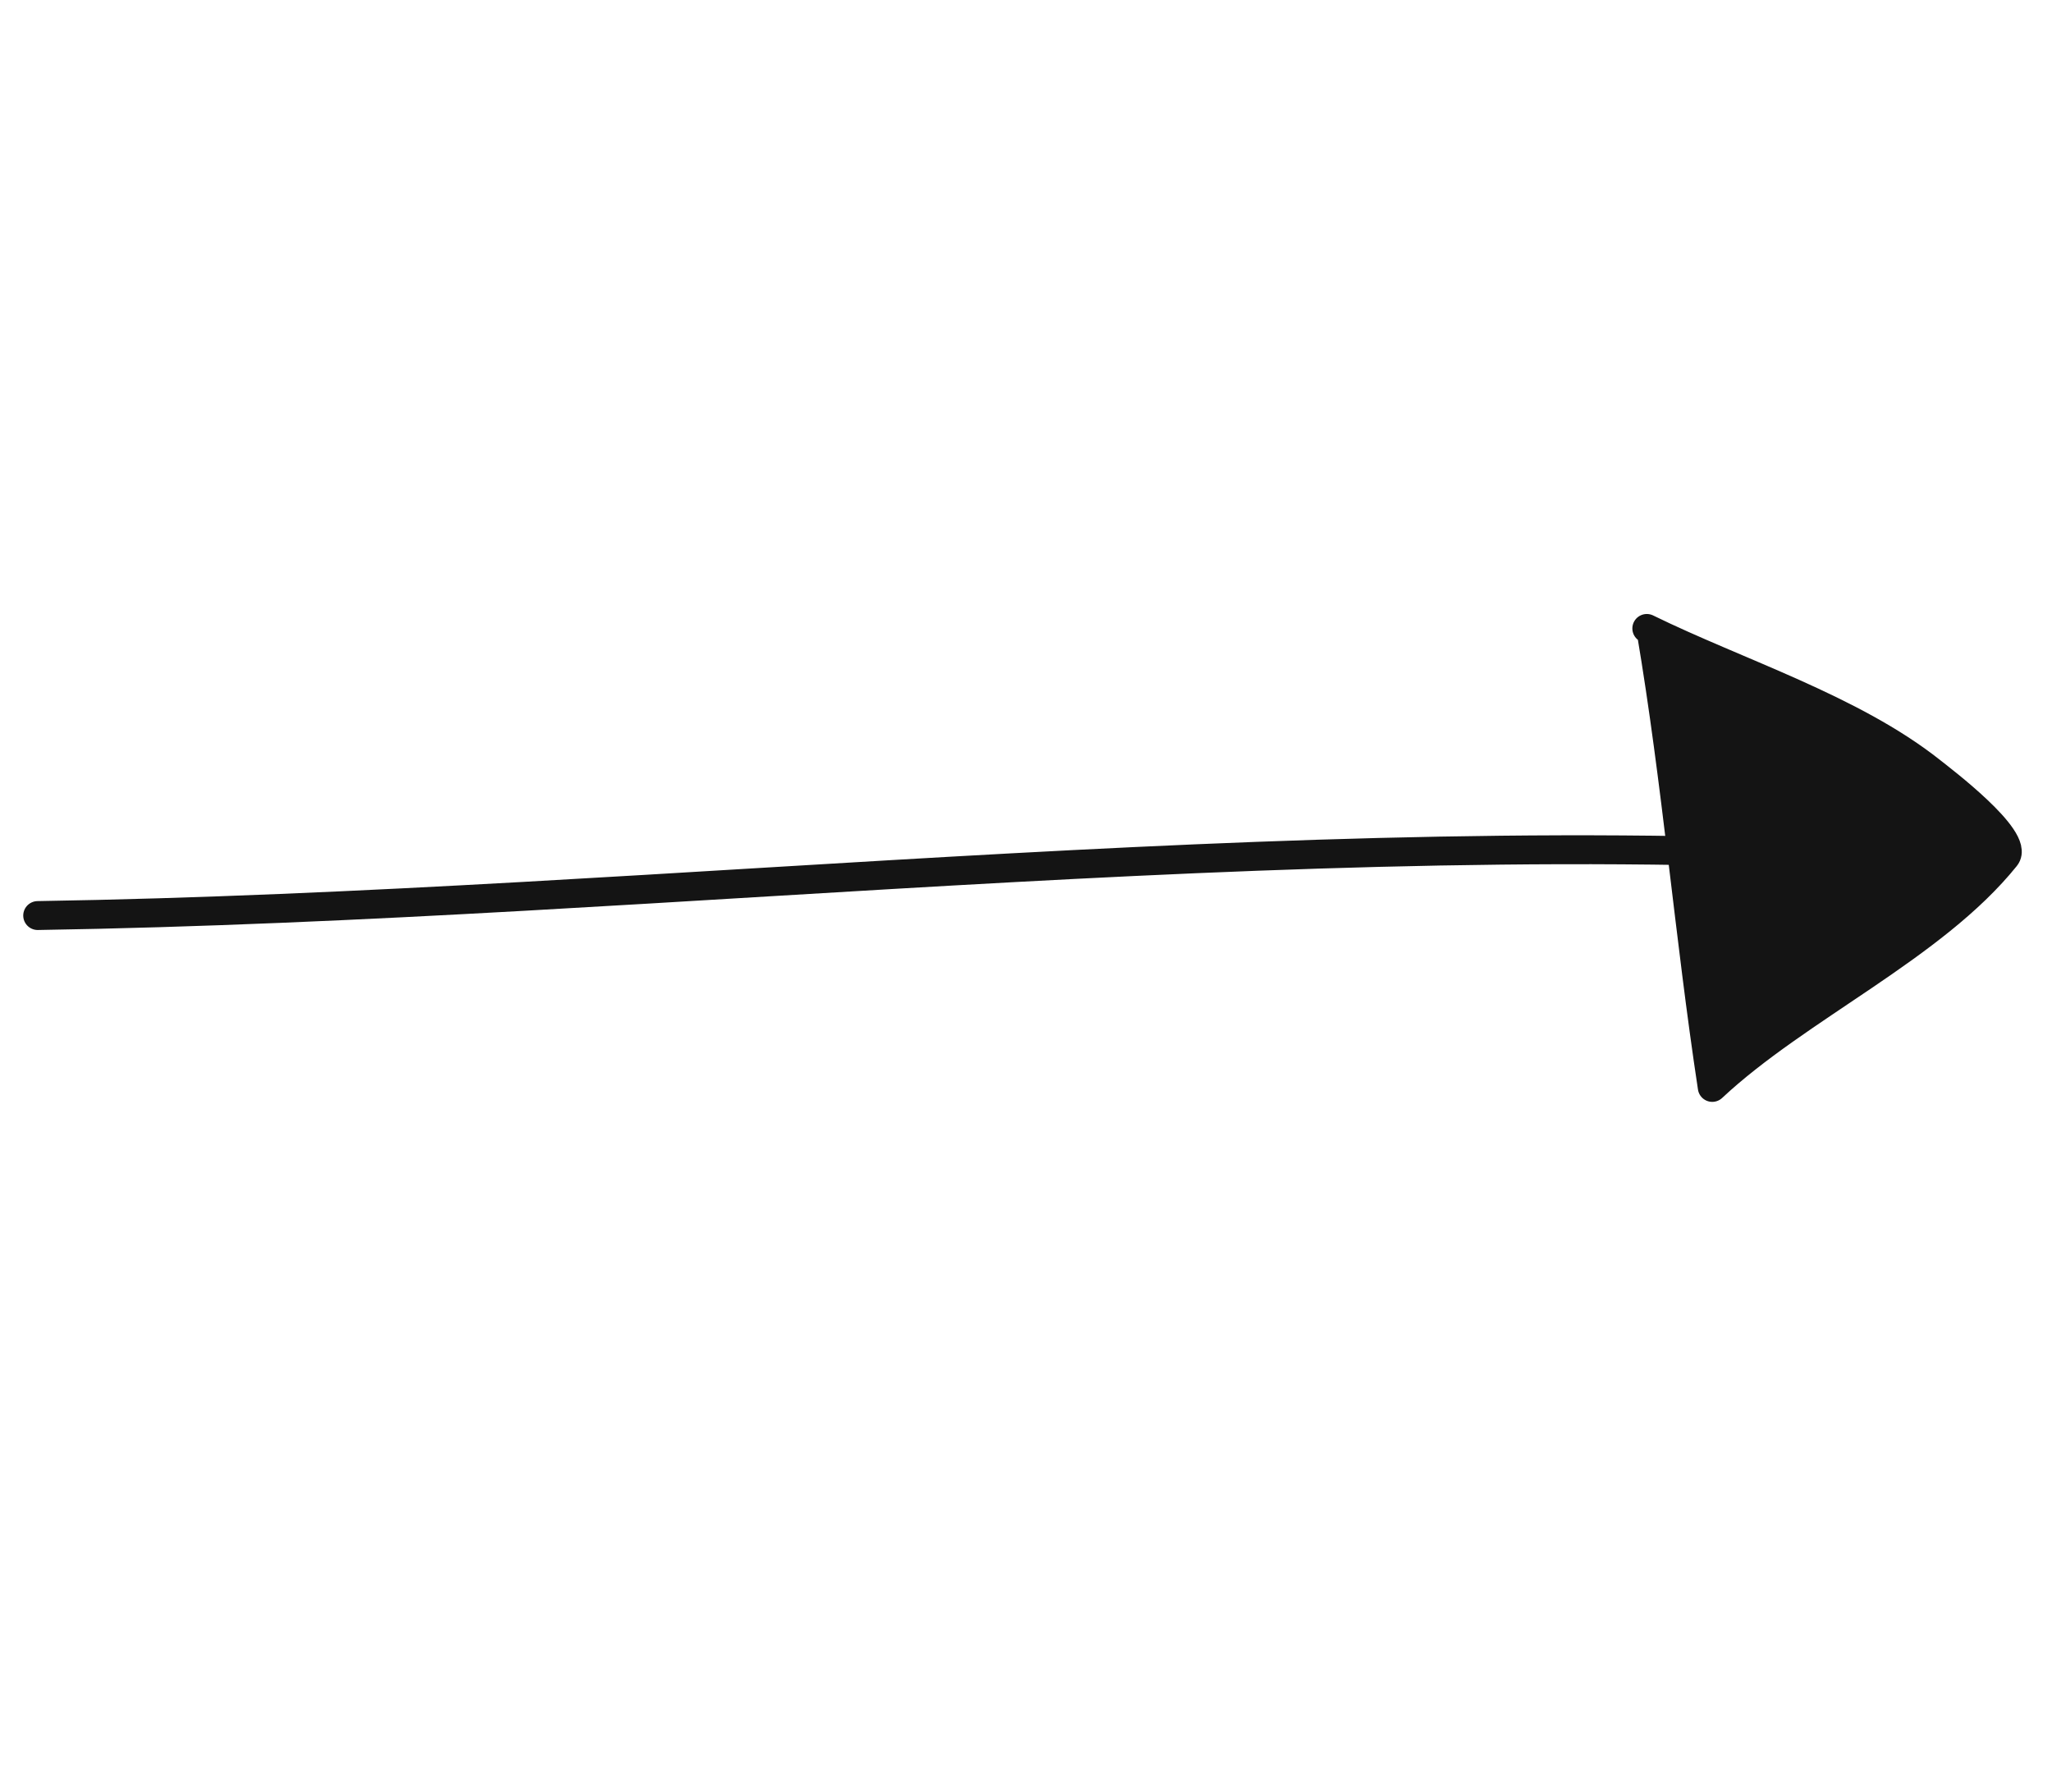 <?xml version="1.0" encoding="UTF-8"?> <svg xmlns="http://www.w3.org/2000/svg" width="71" height="62" viewBox="0 0 71 62" fill="none"> <path d="M68.727 29.892C46.414 28.215 23.632 31.32 1.304 31.675" stroke="#141414" stroke-miterlimit="1.5" stroke-linecap="round" stroke-linejoin="round"></path> <path fill-rule="evenodd" clip-rule="evenodd" d="M57.129 21.835C58.017 27.087 58.446 32.366 59.245 37.621C62.196 34.856 66.892 32.762 69.394 29.645C69.893 29.024 67.157 26.957 66.826 26.693C64.093 24.522 60.118 23.28 56.98 21.742" fill="#141414"></path> <path d="M57.129 21.835C58.017 27.087 58.446 32.366 59.245 37.621C62.196 34.856 66.892 32.762 69.394 29.645C69.893 29.024 67.157 26.957 66.826 26.693C64.093 24.522 60.118 23.28 56.98 21.742" stroke="#141414" stroke-miterlimit="1.5" stroke-linecap="round" stroke-linejoin="round"></path> </svg> 